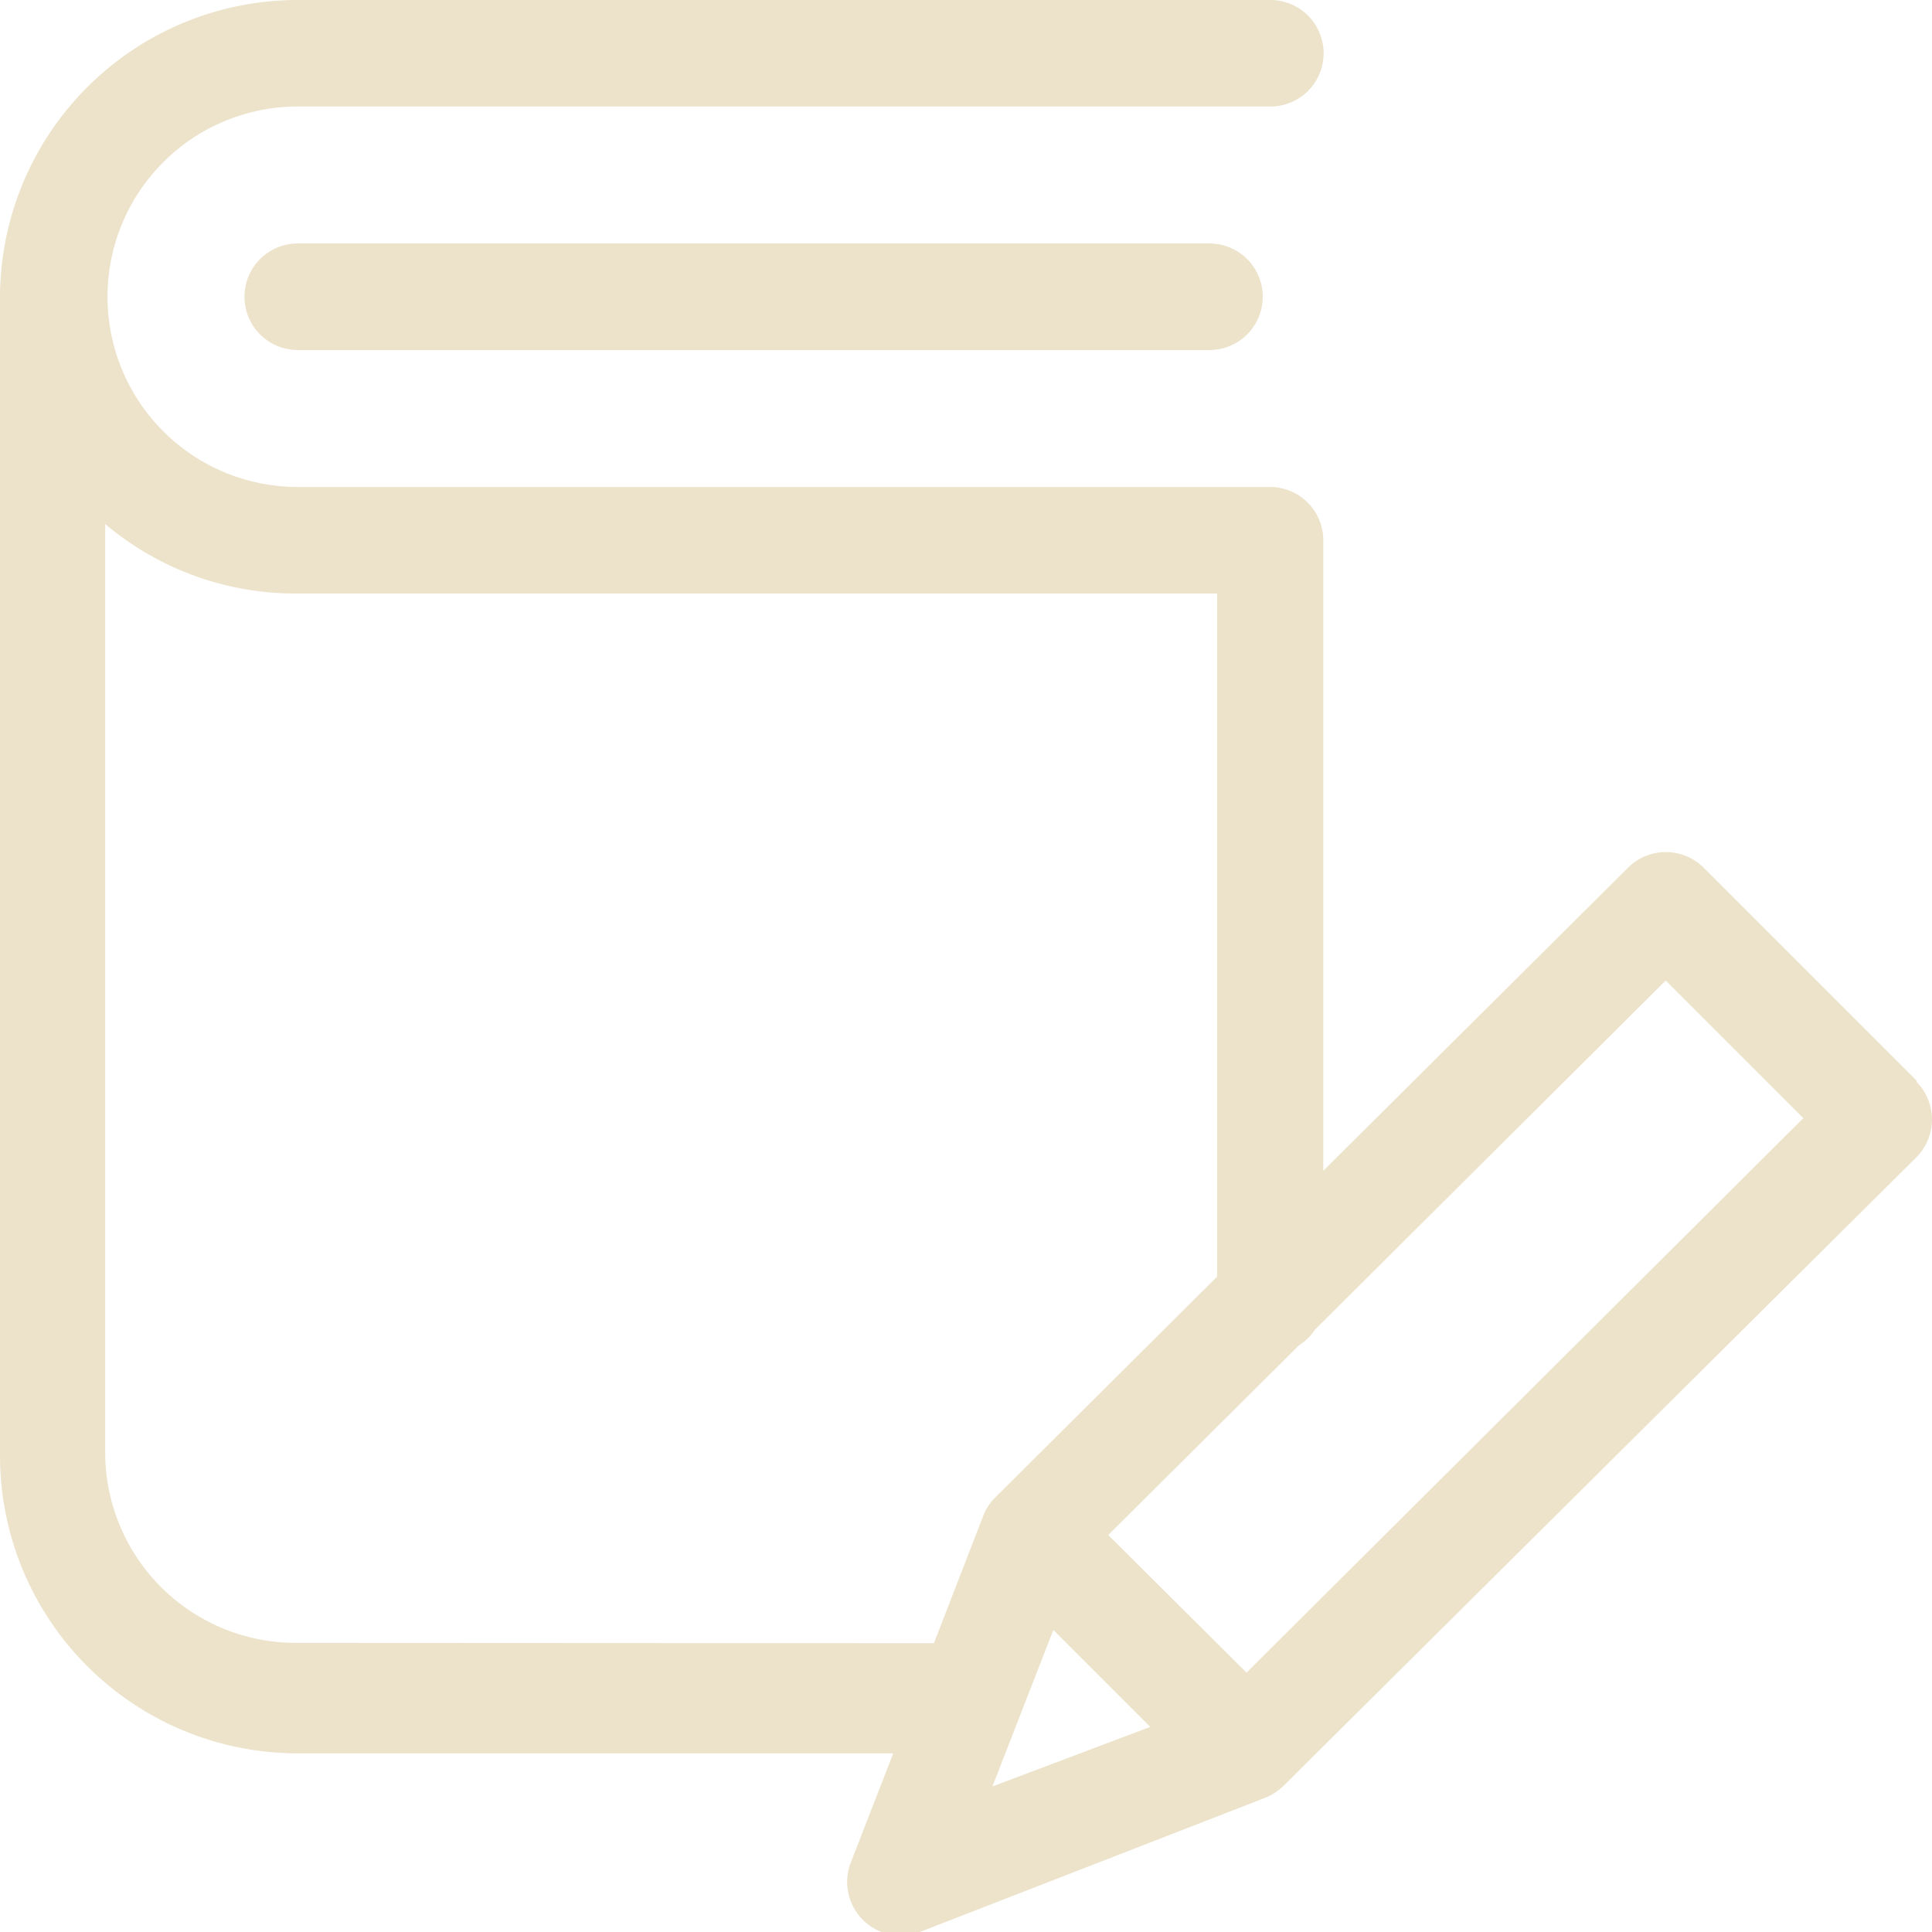 <svg xmlns="http://www.w3.org/2000/svg" viewBox="0 0 58.4 58.4"><defs><style>.cls-1{fill:#ece3ca;}</style></defs><g id="レイヤー_2" data-name="レイヤー 2"><g id="レイヤー_1-2" data-name="レイヤー 1"><path class="cls-1" d="M9,7.36a1.61,1.61,0,0,0,0,3.22H36.56a1.61,1.61,0,0,0,0-3.22Z"/><path class="cls-1" d="M57.93,32.66l-6.44-6.44a1.62,1.62,0,0,0-2.27,0L40,35.39V16.33a1.61,1.61,0,0,0-1.61-1.61H9A5.75,5.75,0,0,1,9,3.22H38.4A1.61,1.61,0,0,0,38.4,0H9A9,9,0,0,0,0,9v35a9,9,0,0,0,9,9H27l-1.29,3.32a1.62,1.62,0,0,0,2.07,2.09L38.2,54.36a1.74,1.74,0,0,0,.6-.38l19.13-19a1.62,1.62,0,0,0,0-2.28Zm-49,17a5.76,5.76,0,0,1-5.75-5.75V15.84A8.9,8.9,0,0,0,9,17.94H36.79V38.59l-6.7,6.67h0a1.57,1.57,0,0,0-.38.59l-1.48,3.82ZM30,54l1.84-4.73,2.93,2.93Zm7.68-3.44L33.5,46.4l5.76-5.73a1.6,1.6,0,0,0,.49-.48l10.6-10.55,4.16,4.16Z"/></g></g></svg>
